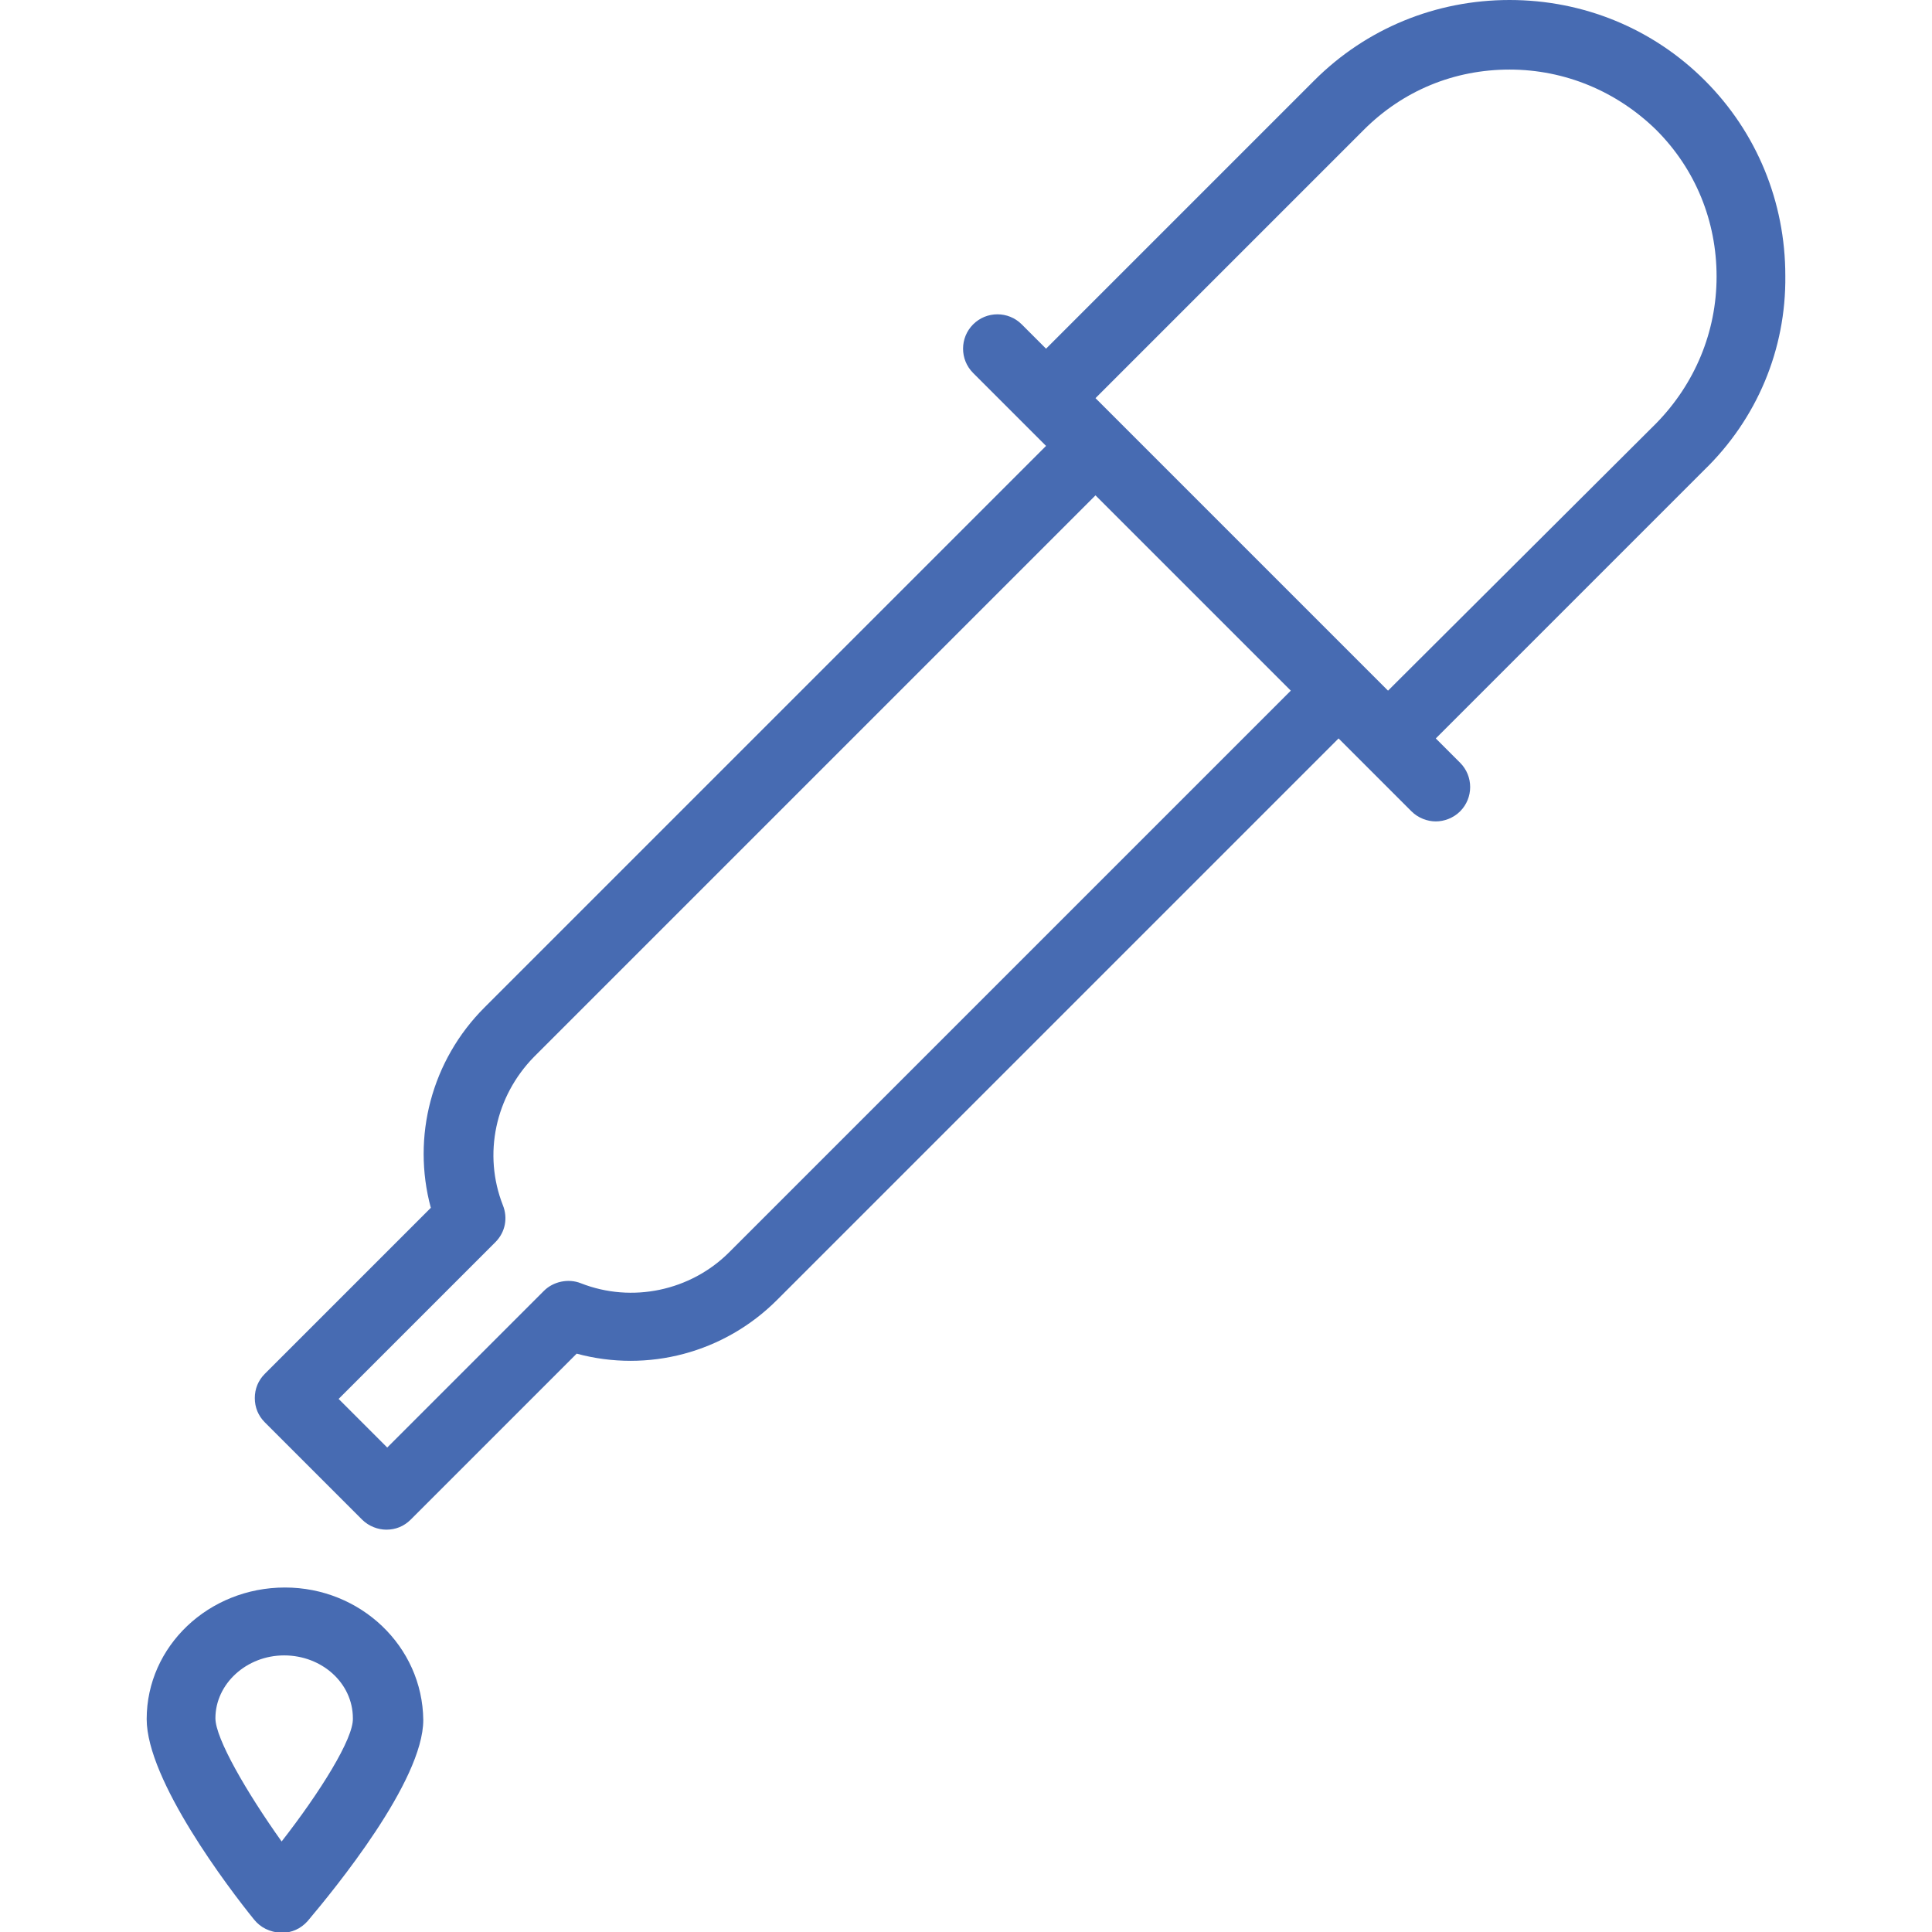 <?xml version="1.0" encoding="utf-8"?>
<!-- Generator: Adobe Illustrator 21.0.2, SVG Export Plug-In . SVG Version: 6.00 Build 0)  -->
<svg version="1.1" id="Layer_1" xmlns="http://www.w3.org/2000/svg" xmlns:xlink="http://www.w3.org/1999/xlink" x="0px" y="0px"
	 viewBox="0 0 230.5 230.5" style="enable-background:new 0 0 230.5 230.5;" xml:space="preserve">
<style type="text/css">
	.st0{fill:#476BB2;}
</style>
<g>
	<g>
		<g>
			<path class="st0" d="M213,32.9c0-8.8-3.4-17.1-9.6-23.3C197.2,3.4,188.9,0,180.1,0c0,0,0,0,0,0c-8.8,0-17.1,3.4-23.3,9.6l-32,32
				l-2.9-2.9c-1.6-1.6-4.2-1.6-5.8,0c-1.6,1.6-1.6,4.2,0,5.8l5.8,5.8l2.9,2.9l-67,67c-6.3,6.3-8.7,15.4-6.4,23.9l-19.8,19.8
				c-0.8,0.8-1.2,1.8-1.2,2.9s0.4,2.1,1.2,2.9l11.6,11.6c0.8,0.8,1.9,1.2,2.9,1.2c1.1,0,2.1-0.4,2.9-1.2l19.8-19.8
				c8.5,2.3,17.6-0.1,23.9-6.4l67-67l2.9,2.9l5.8,5.8c0.8,0.8,1.9,1.2,2.9,1.2s2.1-0.4,2.9-1.2c1.6-1.6,1.6-4.2,0-5.8l-2.9-2.9
				l32-32C209.6,50,213.1,41.7,213,32.9z M87,149.4c-4.6,4.6-11.6,6.1-17.7,3.7c-1.5-0.6-3.3-0.2-4.4,0.9l-18.7,18.7l-5.8-5.8
				l18.7-18.7c1.2-1.2,1.5-2.9,0.9-4.4c-2.4-6.1-0.9-13,3.7-17.7l67-67l23.3,23.3L87,149.4z M165.6,82.4l-2.9-2.9c0,0,0,0,0,0
				l-29.1-29.1c0,0,0,0,0,0l-2.9-2.9l32-32c4.7-4.7,10.8-7.2,17.4-7.2h0c6.6,0,12.8,2.6,17.5,7.2c4.7,4.7,7.2,10.9,7.2,17.5
				c0,6.6-2.6,12.8-7.2,17.5L165.6,82.4z"/>
			<path class="st0" d="M34,189.4c-9.1,0-16.5,7-16.5,15.7c0,7.3,9.8,20.2,12.8,23.9c0.8,1,1.9,1.5,3.2,1.6c0,0,0,0,0.1,0
				c1.2,0,2.3-0.5,3.1-1.4c3.2-3.8,13.8-16.7,13.8-24C50.4,196.4,43,189.4,34,189.4z M33.6,219.7c-4.2-5.9-7.9-12.3-7.9-14.7
				c0-4.1,3.7-7.5,8.2-7.5s8.2,3.3,8.2,7.5C42.2,207.4,38.2,213.8,33.6,219.7z"/>
		</g>
	</g>
</g>
</svg>
